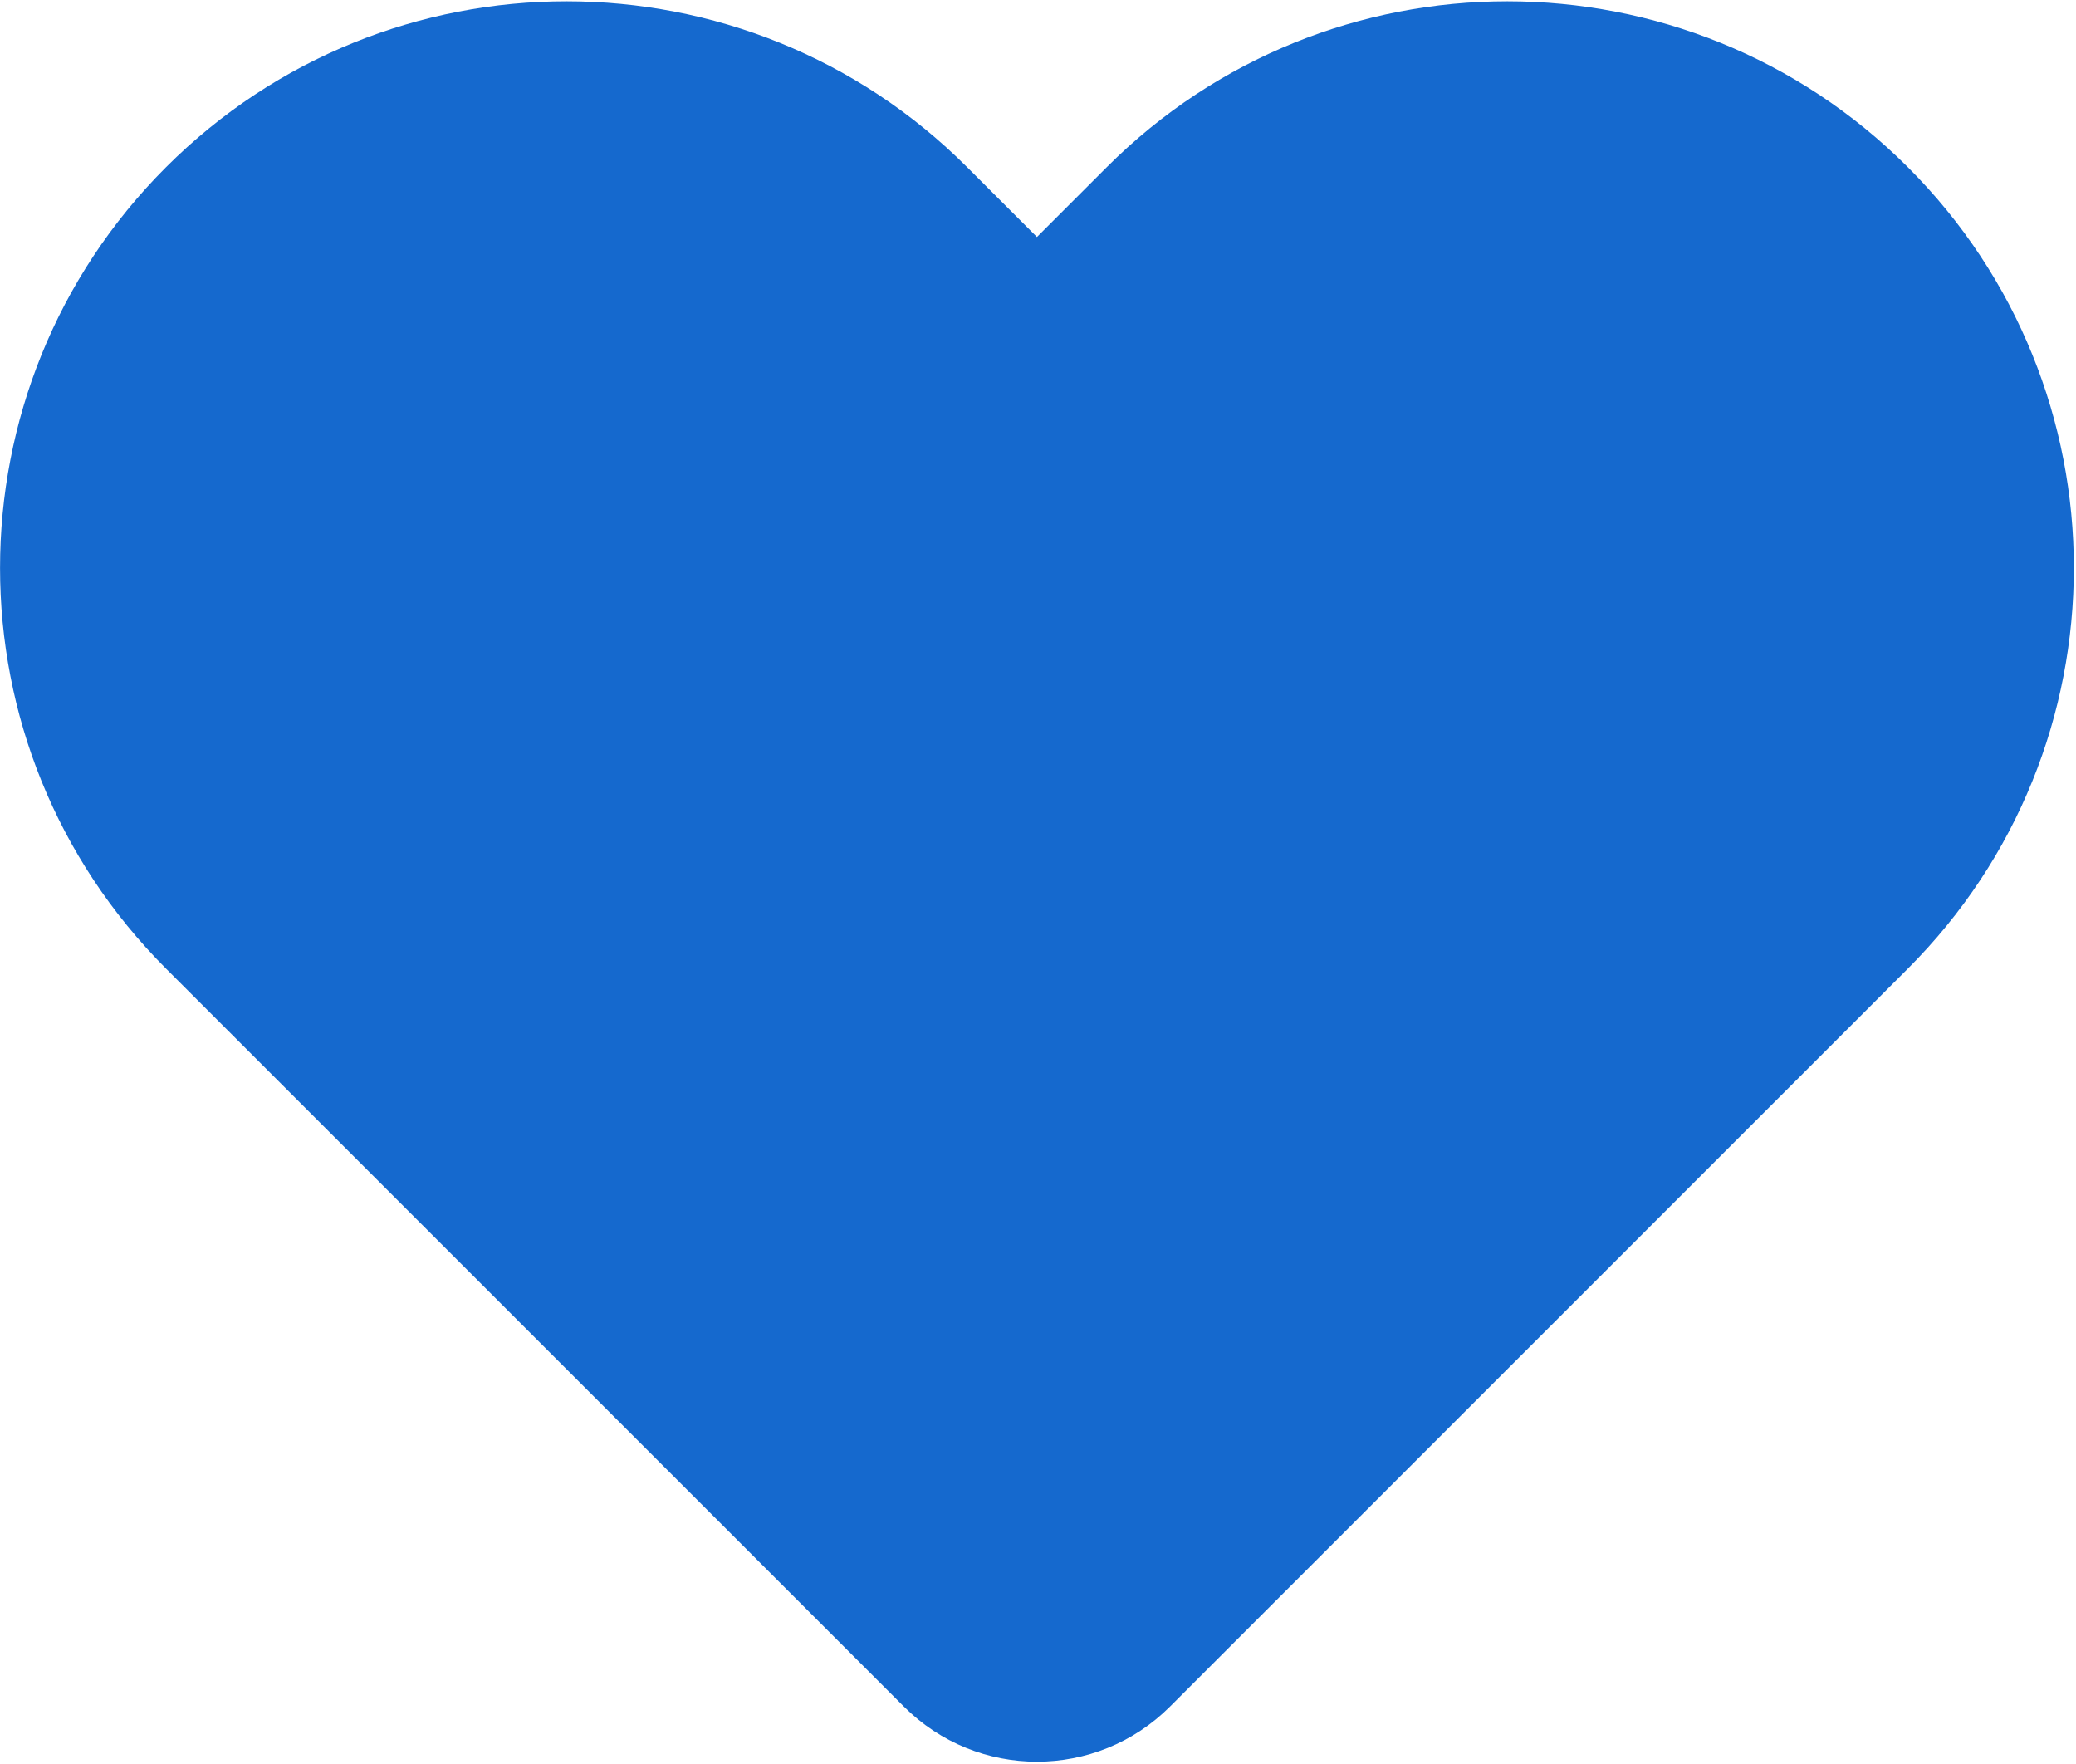 <svg width="897" height="762" viewBox="0 0 897 762" fill="none" xmlns="http://www.w3.org/2000/svg">
<path d="M478.181 72.254L448.044 102.391L417.907 72.254C322.313 -23.34 167.309 -23.34 71.716 72.254C-23.877 167.847 -23.877 322.851 71.716 418.444L101.853 448.581L390.533 737.261C422.311 769.039 473.777 769.039 505.555 737.261L794.235 448.581L824.372 418.444C919.965 322.851 919.965 167.847 824.372 72.254C728.779 -23.34 573.774 -23.34 478.181 72.254Z" fill="#1569CE"/>
</svg>
